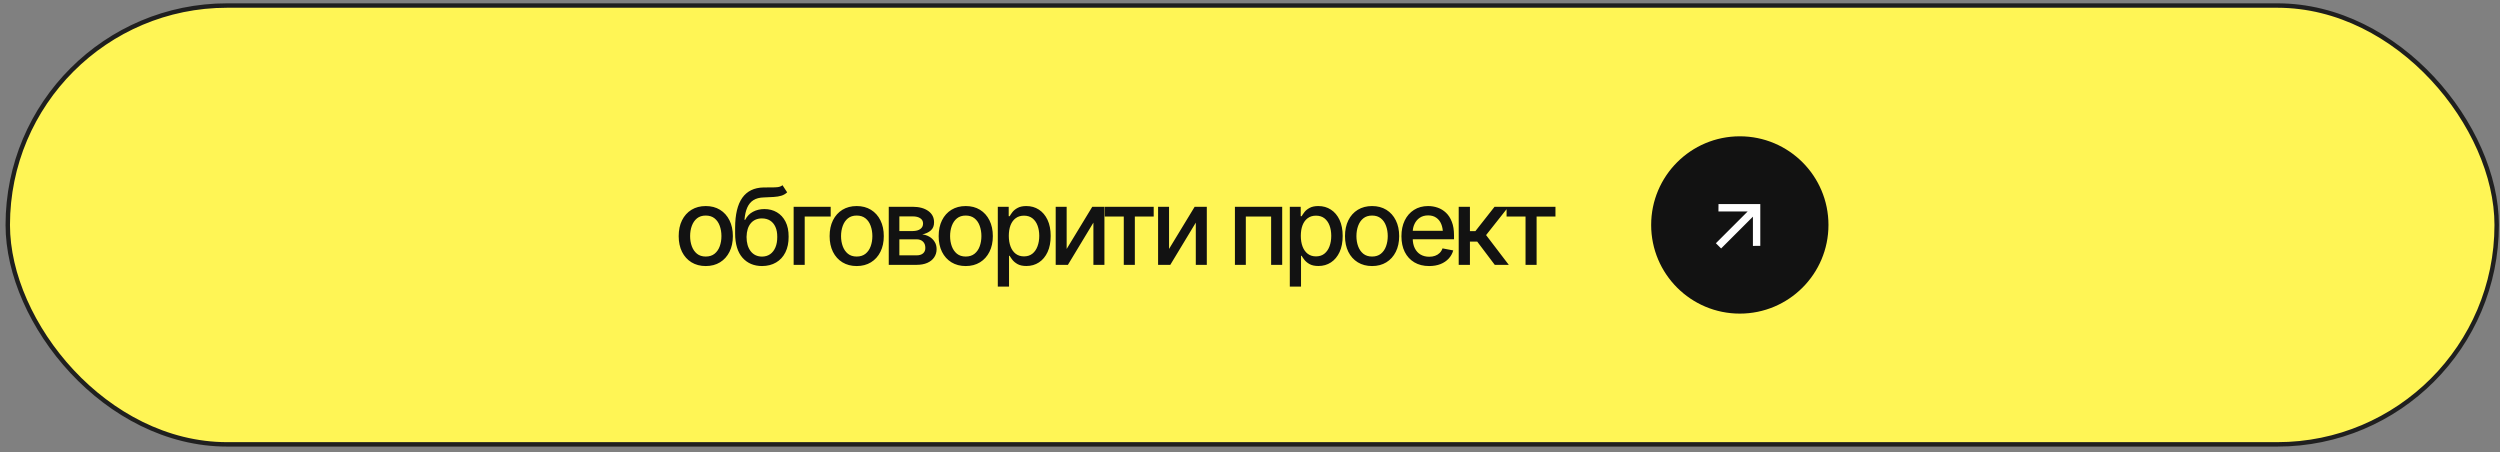<?xml version="1.0" encoding="UTF-8"?> <svg xmlns="http://www.w3.org/2000/svg" width="282" height="51" viewBox="0 0 282 51" fill="none"><rect x="0" y="0" width="282" height="51" fill="#808080" stroke="none"/><rect x="0.876" y="0.625" width="280.75" height="49.5" rx="24.75" fill="#FFF555"></rect><rect x="0.876" y="0.625" width="280.75" height="49.5" rx="24.75" stroke="#1F1F1F" stroke-width="0.5"></rect><path d="M79.608 30.01C78.995 30.01 78.458 29.87 77.997 29.588C77.54 29.307 77.185 28.913 76.931 28.405C76.681 27.897 76.556 27.307 76.556 26.635C76.556 25.956 76.681 25.362 76.931 24.854C77.185 24.342 77.54 23.946 77.997 23.665C78.458 23.383 78.995 23.243 79.608 23.243C80.226 23.243 80.763 23.383 81.22 23.665C81.677 23.946 82.032 24.342 82.286 24.854C82.54 25.362 82.667 25.956 82.667 26.635C82.667 27.307 82.54 27.897 82.286 28.405C82.032 28.913 81.677 29.307 81.22 29.588C80.763 29.87 80.226 30.01 79.608 30.01ZM79.608 28.938C80.011 28.938 80.343 28.832 80.605 28.622C80.866 28.411 81.06 28.131 81.185 27.784C81.314 27.432 81.378 27.049 81.378 26.635C81.378 26.213 81.314 25.827 81.185 25.475C81.06 25.123 80.866 24.842 80.605 24.631C80.343 24.42 80.011 24.315 79.608 24.315C79.21 24.315 78.88 24.42 78.618 24.631C78.36 24.842 78.167 25.123 78.038 25.475C77.909 25.827 77.845 26.213 77.845 26.635C77.845 27.049 77.909 27.432 78.038 27.784C78.167 28.131 78.36 28.411 78.618 28.622C78.88 28.832 79.21 28.938 79.608 28.938ZM88.266 20.893L88.793 21.696C88.602 21.875 88.381 22.002 88.131 22.077C87.881 22.151 87.594 22.198 87.27 22.217C86.946 22.237 86.575 22.254 86.157 22.27C85.684 22.282 85.295 22.383 84.991 22.575C84.69 22.762 84.457 23.04 84.293 23.407C84.129 23.774 84.024 24.237 83.977 24.795H84.059C84.266 24.389 84.559 24.086 84.938 23.887C85.321 23.684 85.75 23.582 86.227 23.582C86.754 23.582 87.223 23.704 87.633 23.946C88.043 24.184 88.368 24.536 88.606 25C88.844 25.465 88.961 26.032 88.957 26.7C88.961 27.379 88.84 27.967 88.594 28.463C88.348 28.959 87.998 29.34 87.545 29.606C87.096 29.872 86.567 30.006 85.957 30.01C85.039 30.006 84.305 29.694 83.754 29.073C83.204 28.448 82.926 27.534 82.922 26.331V25.692C82.926 24.192 83.196 23.065 83.731 22.311C84.266 21.557 85.065 21.169 86.127 21.145C86.471 21.137 86.778 21.135 87.047 21.139C87.317 21.143 87.553 21.131 87.756 21.104C87.959 21.073 88.129 21.002 88.266 20.893ZM85.957 28.944C86.317 28.94 86.623 28.848 86.877 28.669C87.131 28.489 87.329 28.233 87.469 27.901C87.61 27.569 87.678 27.176 87.674 26.723C87.678 26.282 87.61 25.907 87.469 25.598C87.329 25.286 87.129 25.047 86.871 24.883C86.614 24.719 86.303 24.637 85.94 24.637C85.674 24.637 85.436 24.684 85.225 24.778C85.014 24.872 84.834 25.008 84.686 25.188C84.537 25.364 84.422 25.581 84.34 25.838C84.262 26.096 84.219 26.391 84.211 26.723C84.211 27.395 84.366 27.932 84.674 28.334C84.987 28.737 85.414 28.94 85.957 28.944ZM93.701 23.325V24.426H90.771V29.875H89.523V23.325H93.701ZM96.634 30.01C96.021 30.01 95.484 29.87 95.022 29.588C94.566 29.307 94.21 28.913 93.956 28.405C93.706 27.897 93.581 27.307 93.581 26.635C93.581 25.956 93.706 25.362 93.956 24.854C94.21 24.342 94.566 23.946 95.022 23.665C95.484 23.383 96.021 23.243 96.634 23.243C97.251 23.243 97.788 23.383 98.245 23.665C98.702 23.946 99.058 24.342 99.312 24.854C99.566 25.362 99.692 25.956 99.692 26.635C99.692 27.307 99.566 27.897 99.312 28.405C99.058 28.913 98.702 29.307 98.245 29.588C97.788 29.87 97.251 30.01 96.634 30.01ZM96.634 28.938C97.036 28.938 97.368 28.832 97.63 28.622C97.892 28.411 98.085 28.131 98.21 27.784C98.339 27.432 98.403 27.049 98.403 26.635C98.403 26.213 98.339 25.827 98.21 25.475C98.085 25.123 97.892 24.842 97.63 24.631C97.368 24.42 97.036 24.315 96.634 24.315C96.235 24.315 95.905 24.42 95.644 24.631C95.386 24.842 95.192 25.123 95.064 25.475C94.935 25.827 94.87 26.213 94.87 26.635C94.87 27.049 94.935 27.432 95.064 27.784C95.192 28.131 95.386 28.411 95.644 28.622C95.905 28.832 96.235 28.938 96.634 28.938ZM100.252 29.875V23.325H102.959C103.698 23.329 104.284 23.489 104.717 23.805C105.151 24.118 105.366 24.544 105.362 25.082C105.366 25.465 105.245 25.768 104.998 25.991C104.752 26.209 104.43 26.36 104.032 26.442C104.321 26.473 104.586 26.559 104.829 26.7C105.075 26.84 105.272 27.03 105.42 27.268C105.573 27.502 105.649 27.782 105.649 28.106C105.649 28.454 105.557 28.762 105.373 29.032C105.194 29.297 104.936 29.504 104.6 29.653C104.264 29.801 103.856 29.875 103.375 29.875H100.252ZM101.448 28.803H103.375C103.688 28.807 103.934 28.735 104.114 28.586C104.293 28.434 104.381 28.229 104.377 27.971C104.381 27.666 104.293 27.428 104.114 27.256C103.934 27.081 103.688 26.993 103.375 26.993H101.448V28.803ZM101.448 26.061H102.971C103.331 26.057 103.612 25.981 103.815 25.832C104.022 25.68 104.123 25.475 104.12 25.217C104.123 24.963 104.022 24.766 103.815 24.625C103.608 24.481 103.323 24.409 102.959 24.409H101.448V26.061ZM108.933 30.01C108.32 30.01 107.783 29.87 107.322 29.588C106.865 29.307 106.51 28.913 106.256 28.405C106.006 27.897 105.881 27.307 105.881 26.635C105.881 25.956 106.006 25.362 106.256 24.854C106.51 24.342 106.865 23.946 107.322 23.665C107.783 23.383 108.32 23.243 108.933 23.243C109.551 23.243 110.088 23.383 110.545 23.665C111.002 23.946 111.357 24.342 111.611 24.854C111.865 25.362 111.992 25.956 111.992 26.635C111.992 27.307 111.865 27.897 111.611 28.405C111.357 28.913 111.002 29.307 110.545 29.588C110.088 29.87 109.551 30.01 108.933 30.01ZM108.933 28.938C109.336 28.938 109.668 28.832 109.929 28.622C110.191 28.411 110.385 28.131 110.51 27.784C110.638 27.432 110.703 27.049 110.703 26.635C110.703 26.213 110.638 25.827 110.51 25.475C110.385 25.123 110.191 24.842 109.929 24.631C109.668 24.42 109.336 24.315 108.933 24.315C108.535 24.315 108.205 24.42 107.943 24.631C107.685 24.842 107.492 25.123 107.363 25.475C107.234 25.827 107.17 26.213 107.17 26.635C107.17 27.049 107.234 27.432 107.363 27.784C107.492 28.131 107.685 28.411 107.943 28.622C108.205 28.832 108.535 28.938 108.933 28.938ZM112.552 32.325V23.325H113.782V24.391H113.888C113.966 24.254 114.073 24.096 114.21 23.916C114.351 23.737 114.546 23.581 114.796 23.448C115.046 23.311 115.372 23.243 115.775 23.243C116.302 23.243 116.771 23.375 117.181 23.641C117.595 23.907 117.921 24.291 118.159 24.795C118.398 25.299 118.517 25.907 118.517 26.618C118.517 27.321 118.4 27.926 118.165 28.434C117.931 28.938 117.607 29.327 117.193 29.6C116.782 29.87 116.312 30.004 115.78 30.004C115.386 30.004 115.062 29.938 114.808 29.805C114.558 29.669 114.361 29.51 114.216 29.331C114.075 29.151 113.966 28.993 113.888 28.856H113.818V32.325H112.552ZM115.505 28.92C115.884 28.92 116.2 28.819 116.454 28.616C116.708 28.413 116.9 28.137 117.028 27.79C117.161 27.438 117.228 27.044 117.228 26.606C117.228 26.172 117.163 25.784 117.034 25.44C116.905 25.096 116.714 24.825 116.46 24.625C116.206 24.426 115.888 24.327 115.505 24.327C115.134 24.327 114.821 24.422 114.568 24.614C114.314 24.801 114.12 25.067 113.987 25.411C113.859 25.75 113.794 26.149 113.794 26.606C113.794 27.063 113.861 27.465 113.993 27.813C114.126 28.161 114.319 28.432 114.573 28.627C114.831 28.823 115.142 28.92 115.505 28.92ZM120.319 28.082L123.208 23.325H124.579V29.875H123.336V25.112L120.459 29.875H119.083V23.325H120.319V28.082ZM124.623 24.426V23.325H130.137V24.426H128.01V29.875H126.762V24.426H124.623ZM131.868 28.082L134.757 23.325H136.128V29.875H134.886V25.112L132.009 29.875H130.632V23.325H131.868V28.082ZM139.299 29.875V23.325H144.631V29.875H143.383V24.426H140.529V29.875H139.299ZM145.49 32.325V23.325H146.72V24.391H146.826C146.904 24.254 147.011 24.096 147.148 23.916C147.288 23.737 147.484 23.581 147.734 23.448C147.984 23.311 148.31 23.243 148.712 23.243C149.24 23.243 149.708 23.375 150.118 23.641C150.533 23.907 150.859 24.291 151.097 24.795C151.335 25.299 151.454 25.907 151.454 26.618C151.454 27.321 151.337 27.926 151.103 28.434C150.868 28.938 150.544 29.327 150.13 29.6C149.72 29.87 149.249 30.004 148.718 30.004C148.324 30.004 147.999 29.938 147.745 29.805C147.495 29.669 147.298 29.51 147.154 29.331C147.013 29.151 146.904 28.993 146.826 28.856H146.755V32.325H145.49ZM148.443 28.92C148.822 28.92 149.138 28.819 149.392 28.616C149.646 28.413 149.837 28.137 149.966 27.79C150.099 27.438 150.165 27.044 150.165 26.606C150.165 26.172 150.101 25.784 149.972 25.44C149.843 25.096 149.652 24.825 149.398 24.625C149.144 24.426 148.826 24.327 148.443 24.327C148.072 24.327 147.759 24.422 147.505 24.614C147.251 24.801 147.058 25.067 146.925 25.411C146.796 25.75 146.732 26.149 146.732 26.606C146.732 27.063 146.798 27.465 146.931 27.813C147.064 28.161 147.257 28.432 147.511 28.627C147.769 28.823 148.079 28.92 148.443 28.92ZM154.768 30.01C154.155 30.01 153.618 29.87 153.157 29.588C152.7 29.307 152.344 28.913 152.091 28.405C151.841 27.897 151.716 27.307 151.716 26.635C151.716 25.956 151.841 25.362 152.091 24.854C152.344 24.342 152.7 23.946 153.157 23.665C153.618 23.383 154.155 23.243 154.768 23.243C155.385 23.243 155.923 23.383 156.38 23.665C156.837 23.946 157.192 24.342 157.446 24.854C157.7 25.362 157.827 25.956 157.827 26.635C157.827 27.307 157.7 27.897 157.446 28.405C157.192 28.913 156.837 29.307 156.38 29.588C155.923 29.87 155.385 30.01 154.768 30.01ZM154.768 28.938C155.171 28.938 155.503 28.832 155.764 28.622C156.026 28.411 156.219 28.131 156.344 27.784C156.473 27.432 156.538 27.049 156.538 26.635C156.538 26.213 156.473 25.827 156.344 25.475C156.219 25.123 156.026 24.842 155.764 24.631C155.503 24.42 155.171 24.315 154.768 24.315C154.37 24.315 154.04 24.42 153.778 24.631C153.52 24.842 153.327 25.123 153.198 25.475C153.069 25.827 153.005 26.213 153.005 26.635C153.005 27.049 153.069 27.432 153.198 27.784C153.327 28.131 153.52 28.411 153.778 28.622C154.04 28.832 154.37 28.938 154.768 28.938ZM161.205 30.01C160.564 30.01 160.01 29.872 159.541 29.594C159.072 29.317 158.711 28.926 158.457 28.422C158.207 27.915 158.082 27.323 158.082 26.647C158.082 25.975 158.205 25.383 158.451 24.872C158.701 24.36 159.051 23.961 159.5 23.676C159.953 23.387 160.484 23.243 161.094 23.243C161.465 23.243 161.824 23.303 162.172 23.424C162.52 23.545 162.832 23.737 163.109 23.998C163.387 24.26 163.606 24.6 163.766 25.018C163.93 25.436 164.012 25.94 164.012 26.53V26.987H158.803V26.032H163.356L162.764 26.348C162.764 25.946 162.701 25.59 162.576 25.282C162.451 24.973 162.264 24.733 162.014 24.561C161.768 24.385 161.461 24.297 161.094 24.297C160.727 24.297 160.412 24.385 160.15 24.561C159.893 24.737 159.695 24.969 159.559 25.258C159.422 25.547 159.354 25.864 159.354 26.207V26.858C159.354 27.307 159.432 27.688 159.588 28C159.744 28.313 159.961 28.551 160.238 28.715C160.52 28.879 160.846 28.961 161.217 28.961C161.459 28.961 161.678 28.926 161.873 28.856C162.072 28.786 162.244 28.68 162.389 28.54C162.533 28.399 162.643 28.225 162.717 28.018L163.924 28.247C163.826 28.598 163.654 28.907 163.408 29.172C163.162 29.438 162.852 29.645 162.477 29.794C162.106 29.938 161.682 30.01 161.205 30.01ZM164.542 29.875V23.325H165.808V26.073H166.423L168.585 23.325H170.156L167.63 26.518L170.191 29.875H168.609L166.634 27.256H165.808V29.875H164.542ZM169.942 24.426V23.325H175.456V24.426H173.329V29.875H172.081V24.426H169.942Z" fill="#121212"></path><circle cx="196.251" cy="25.375" r="10" fill="#121212"></circle><path d="M197.139 23.85L193.84 23.85L193.847 23.018L198.561 23.018L198.561 27.732L197.729 27.739L197.729 24.44L194.142 28.027L193.552 27.437L197.139 23.85Z" fill="white"></path></svg> 